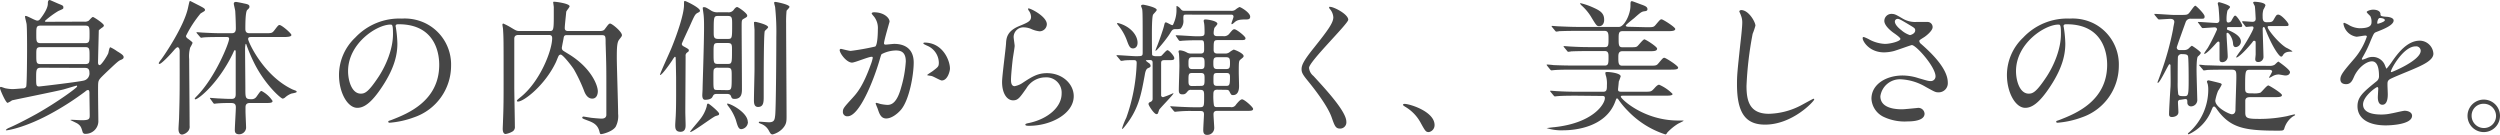 <svg viewBox="0 0 683.48 36.79" xmlns="http://www.w3.org/2000/svg"><g fill="#464646"><path d="m23 5.92a1.91 1.91 0 0 0 1.28-.28c.16-.16.88-1 1.12-1s3 1.8 3 2.32c0 .16-.12.28-.19.4a8.69 8.69 0 0 0 -1.2.92c0 .12-.21 8.36-.21 8.76 0 .16 0 .76.45.76s2-2.4 2.35-3.24c.08-.24.29-1.64.56-1.64a10.67 10.67 0 0 1 1.84 1.08c1.56.92 1.8 1.24 1.8 1.64s-.36.56-.72.72c-.68.24-1.24.8-3.88 3.28-2.07 2-2.27 2.16-2.36 3.2s.05 8.79.05 10.43a3.48 3.48 0 0 1 -3.52 3.32.72.72 0 0 1 -.8-.56c-.36-1.2-.48-1.6-1.32-2.2-.28-.2-1.84-.92-2-1 0-.08.32-.08.4-.08.36 0 2.24.12 2.64.12 2 0 2.24-.28 2.24-1.28s-.08-5.19-.08-6.15c0-.2 0-.84-.4-.84a1.37 1.37 0 0 0 -.72.4 77.16 77.16 0 0 1 -8.52 5.56c-7.92 4.47-12.88 5.07-13 5.07s-.2 0-.2-.08.28-.36.84-.6c2.4-1 6.44-3.2 7.52-3.8 5.59-3.15 11.11-7.15 11.11-7.51s-.16-.2-.24-.2-2.88.84-3.44 1c-2.2.56-13.56 2.84-14.12 3a5.83 5.83 0 0 1 -1.2.68c-.52 0-2.08-3.64-2.08-4s.08-.36.24-.36 1 .32 1.16.36a11.38 11.38 0 0 0 2 .24c.6 0 2.24-.16 2.92-.2a.93.93 0 0 0 .84-.48c.2-.44.24-8.64.24-10s0-5.88-.12-7c0-.28-.44-1.8-.44-2.16 0-.12.08-.16.2-.16.48 0 2.6 1.28 3.16 1.28.4 0 .6-.2.88-.56.88-1.16 2-2.84 2-4.08 0-.32 0-1 .52-1 .08 0 2.12.92 2.52 1.08 1 .4 1.2.48 1.2.92s0 .4-1.36 1a23.75 23.75 0 0 0 -3.68 2.72c0 .24.16.24.44.24zm-11.8 12.6c-1.24 0-1.32.48-1.32 2.64s0 2.48.84 2.48c.28 0 11.36-1.32 12.28-1.64a2 2 0 0 0 1.44-2.24c0-1.16-.76-1.2-1.28-1.2zm0-11.52c-1.28 0-1.28.4-1.28 2.44 0 1.88 0 2.36 1.28 2.36h12c1.28 0 1.28-.48 1.28-2.48s-.04-2.32-1.32-2.32zm0 5.88c-1.28 0-1.28.4-1.28 2.08 0 2.2 0 2.56 1.28 2.56h12c1.28 0 1.28-.4 1.28-2.08 0-2.2 0-2.56-1.28-2.56z"/><path d="m47.4 13.92c-1 1.16-3.28 3.56-3.8 3.56a.22.22 0 0 1 -.2-.24 4.92 4.92 0 0 1 .68-1c1.12-1.52 6.24-9.12 7.32-14.08.4-1.84.4-1.88.6-1.88.08 0 2.28 1.16 2.4 1.2 1.12.6 1.64.84 1.64 1.2s-.12.32-1.2 1a30.79 30.79 0 0 0 -4 6.16 1 1 0 0 0 .52.72c1.16.88 1.28 1 1.28 1.2a9.51 9.51 0 0 1 -.64 1.24 8.61 8.61 0 0 0 -.28 3.16c0 2.6.12 15.35.12 18.23a1.9 1.9 0 0 1 -.36 1.4 2.72 2.72 0 0 1 -1.68 1c-1 0-1-1.28-1-1.52 0-.48.16-2.72.16-3.24.2-6.75.16-7.87.16-18 0-.88-.36-1.12-.56-1.12s-.56.29-1.16 1.01zm10.16 13.2c-.16-.2-.16-.2-.16-.28s0-.08.12-.08 2 .16 2.36.16c1.68.08 2.24.12 3.32.12.72 0 1.24-.12 1.24-1.28 0-1.8 0-9.68 0-11.32 0-.44 0-.72-.2-.72s-.2.08-.68 1.12c-4 8.12-9.36 12.32-10.16 12.32a.18.18 0 0 1 -.16-.2c0-.12.4-.52.6-.72 5-5.08 8.8-14.48 8.8-15.64 0-.48-.44-.48-.68-.48h-1.96c-.92 0-3.36 0-4.44.12-.08 0-.48.08-.56.08s-.2-.08-.36-.28l-.76-.88c-.16-.2-.16-.24-.16-.28s0-.08.12-.08c.28 0 1.52.12 1.8.12 1.44.08 3.24.16 4.68.16h3c.68 0 1.16-.24 1.16-1.28 0-1.24-.08-3.48-.16-4.68 0-.36-.4-1.8-.4-2.12s.24-.48.6-.48c.16 0 1.8.32 2.08.4 1 .2 1.6.32 1.6.88 0 .32-.08.44-.6.92s-.52 4-.52 5.16c0 .8.28 1.2 1.16 1.2h4.12c1.83 0 2 0 2.56-.68 1.08-1.4 1.19-1.56 1.51-1.56.6 0 3.24 2.28 3.24 2.72s-.84.56-2.16.56h-8.79c-.4 0-.88 0-.88.56 0 .72 4.16 10 12.11 13.76.16.08.88.32 1 .4a.35.35 0 0 1 .16.28c0 .24-1.24.4-1.48.48a5.53 5.53 0 0 0 -1.64 1 1.23 1.23 0 0 1 -.72.36c-.44 0-4.76-3.72-7.75-9.68a45.93 45.93 0 0 1 -2.08-4.84c0-.12-.12-.44-.24-.44s-.2 1-.2 1.24c0 1.72.08 9.32.08 10.88 0 2.68 0 3 1.68 3a1.58 1.58 0 0 0 1.36-.68c1-1.4 1.08-1.56 1.4-1.56a8.19 8.19 0 0 1 3 2.72c0 .56-.76.56-2 .56h-4.24c-1 0-1.16.64-1.16 1.16v1.11c0 .72.16 3.92.16 4.56a1.91 1.91 0 0 1 -1.88 1.72c-1 0-1.2-.52-1.2-1.16 0-1 .28-5.31.28-6.23 0-1.16-.76-1.16-1.6-1.16s-2.2 0-3.52.12c-.12 0-.64.08-.76.08s-.2-.08-.32-.24z"/><path d="m108.16 7.16c0 .12.08.28.08.44a30.66 30.66 0 0 1 .4 4.32c0 2.68-.6 6.4-4.12 11.72-3.2 4.88-5.24 5.84-6.84 5.84-2.64 0-5-4.12-5-9a14.09 14.09 0 0 1 4.44-10.2 16.55 16.55 0 0 1 12.76-5.2 13 13 0 0 1 6.44 1.28 12.55 12.55 0 0 1 7 11.64 14.9 14.9 0 0 1 -10.12 14.07 24.59 24.59 0 0 1 -6.64 1.48c-.16 0-.4 0-.4-.28s.08-.16 1.08-.56c4.16-1.64 12.84-5.07 12.84-15 0-1.56-.16-11.08-11.08-11.08-.8-.03-.84.29-.84.53zm-13 12.28c0 2.6 1 6.16 3.48 6.16 1.16 0 2.12-.48 4.88-4.64 2.12-3.24 3.92-7.68 3.92-11.64 0-2.4-.16-2.6-.68-2.6-3.76 0-11.6 5.16-11.6 12.72z"/><path d="m155.12 9.6c-.52 0-.84 0-1 .6 0 .2-.52 2.64-.52 2.88a.93.93 0 0 0 .4.8c.16.12 1.76 1.08 2.12 1.32 5.67 3.72 7.32 8.2 7.32 9.76 0 .8-.32 2-1.52 2-1.36 0-2-1.44-2.28-2.24a43.81 43.81 0 0 0 -2.72-5.72c-.4-.68-3-4.08-3.64-4.08a.71.71 0 0 0 -.6.44c-.12.2-.56 1.36-.68 1.6-3 6.36-8.8 10.8-10.36 10.8-.08 0-.32 0-.32-.2s.28-.4 1-1c5.32-4.24 8.64-12.8 8.64-16.12 0-.88-.56-.88-1-.88h-8.2c-1.16 0-1.16.72-1.16 1.2v13c0 1.52.16 9.11.16 10.79a1.45 1.45 0 0 1 -.52 1.32 5.36 5.36 0 0 1 -2 .76c-.8 0-.8-1.2-.8-1.44s.08-1.84.08-2.2c.16-3.79.16-6.43.16-10.71 0-11.76 0-11.8-.16-14.36 0-.16-.16-1-.16-1.16s.08-.32.24-.32a18.45 18.45 0 0 1 2.28 1.2c1.28.76 1.4.84 2.24.84h8c1.12 0 1.28 0 1.28-3.88 0-1.2 0-2.12 0-2.64 0-.2-.16-1.16-.16-1.4 0-.08.16-.08.36-.08.44 0 4.12.48 4.12 1.24 0 .28-.88 1.24-.92 1.52-.08 1-.4 3.68-.4 4.44s.6.8.92.8h8.68c1 0 1.23-.36 1.35-.52.76-1 1.08-1.52 1.44-1.52.56 0 3.24 2.24 3.24 3.16 0 .28-.08.36-.76 1.24-.56.72-.64 2-.64 5 0 2.2.36 12.84.36 15.27a6.28 6.28 0 0 1 -.68 3.56c-.92 1.36-3.6 2-4 2-.24 0-.32-.28-.41-.64-.43-1.8-1.51-2.44-3-3s-1.72-.64-1.72-.88a.32.32 0 0 1 .36-.28c.12 0 1.72.28 2 .32.52.08 2.6.24 2.83.24.65 0 1.28-.12 1.4-.92 0-.11 0-6.07 0-6.91 0-6 0-6.64-.2-12.76 0-2 0-2.24-1.16-2.24z"/><path d="m183.56 13.16c1.6-3.88 3.44-9.36 3.44-11.76 0-1.08 0-1.12.28-1.12s4.08 1.84 4.08 2.64c0 .28-.16.36-.64.6-.68.36-.84.68-2.2 3.76-.28.6-2.12 4.52-2.12 4.72 0 .4.32.6.8.84 1 .56 1.12.64 1.12.92s-.12.36-.4.56a1 1 0 0 0 -.48 1c0 2.44-.08 13.12-.08 15.31 0 .56.08 3 .08 3.56s0 1.84-1.4 1.84-1.44-1-1.44-1.84c0-.48.16-2.52.16-3 .12-2.27.08-7.43.08-10.07 0-.08-.08-4.72-.12-5.36a.23.23 0 0 0 -.24-.24 4.57 4.57 0 0 0 -.64.88c-.32.52-3 4.4-3.4 4.08-.16-.08 2.64-6.12 3.12-7.32zm7.76 19.55a9.89 9.89 0 0 0 1.88-3.59c.08-.52.12-.8.4-.8s3 2.28 3 2.75-.2.4-1 .68-6.6 4.68-6.92 4.32c-.12-.16 2.24-2.8 2.64-3.36zm7.68-29.35a1.71 1.71 0 0 0 1.68-.8c.12-.16.52-.64.84-.64s2.76 1.68 2.76 2.32c0 .36-.08.4-1 .92-.52.28-.52.48-.52 2.32 0 2.36.08 14.12.08 16.76 0 1.08 0 2.8-2 2.8-.72 0-.8-.24-1-.76s-.68-.6-1.12-.6h-2.6c-.88 0-1 .12-1.36.84s-1.64.76-2 .76-.76-.2-.76-1.28c0-.24.08-1.36.08-1.64 0-1 .4-12.4.4-16.84 0-.92 0-2.12-.08-3 0-.36-.28-2.16-.28-2.32s.12-.24.32-.24c.44 0 .6.08 2.08 1a3.1 3.1 0 0 0 1.76.4zm-.12 14.12c1.24 0 1.24-.2 1.24-3.88 0-1.36 0-1.84-1.2-1.84h-2.6c-1.24 0-1.24.28-1.24 2.72 0 2.68 0 3 1.24 3zm-.12 7.16c1.28 0 1.28-.2 1.28-3.8 0-1.92 0-2.32-1.24-2.32h-2.52a1.2 1.2 0 0 0 -1 .28c-.24.28-.24.52-.24 2.8 0 3 0 3 1.2 3zm.2-14c1.2 0 1.2-.2 1.2-3.88 0-1.88 0-2.4-1.2-2.4h-2.56c-1.28 0-1.28.16-1.28 4.4 0 1.28 0 1.88 1.24 1.88zm5.52 22.67a2 2 0 0 1 -1.8 2c-.76 0-1-.76-1.48-2.44a13.19 13.19 0 0 0 -2.2-3.99c-.2-.28-.24-.48-.2-.52.28-.36 5.64 2.24 5.64 4.99zm2-27.35c.16 0 3.52.76 3.52 1.48 0 .24-.84.88-.92 1.08-.29.76-.29 11.88-.29 17.8 0 1.52 0 2.92-1.55 2.92-1.12 0-1.12-1.24-1.12-1.84 0-1.36.16-7.36.16-8.6 0-1.68 0-9.08 0-10.6 0-.32-.2-2.08-.12-2.16a.34.34 0 0 1 .28-.04zm5.52-5.44c.16 0 3.84.68 3.84 1.36 0 .24-.72.88-.8 1.08a31.47 31.47 0 0 0 -.12 3.48c0 4 .12 21.72.12 25.31 0 1.48 0 2.28-1.24 3.56a5.92 5.92 0 0 1 -2.56 1.44c-.44 0-.6-.2-1.07-1.08a3.9 3.9 0 0 0 -2.08-1.8c-.48-.2-.64-.24-.64-.4s.16-.2.24-.2c.28 0 2.15.16 2.52.16 1.51 0 1.59-.76 1.72-1.92.23-1.91.31-18.11.31-21.39a66.38 66.38 0 0 0 -.32-8.12c0-.2-.37-1.24-.25-1.36s.16-.12.33-.12z"/><path d="m229.56 13.68a.35.35 0 0 1 .36-.32c.12 0 2.2.56 2.64.56a66.89 66.89 0 0 0 6.72-1.2c.72-.48.72-4.52.72-4.72a5.06 5.06 0 0 0 -1-3.4c-.6-.72-.68-.8-.68-.92 0-.28.48-.32.64-.32 2.68 0 4.24 1.52 4.24 2.56 0 .08-1.52 5.16-1.52 5.92 0 .24.16.36.44.36s2-.2 2.36-.2c3 0 5.32 1.44 5.32 5.12 0 3.16-1.12 10-3.44 12.84-1.12 1.31-2.72 2.43-4.08 2.43-1.52 0-1.92-1.47-2.36-2.75-.08-.2-.52-1.24-.52-1.32a.19.19 0 0 1 .2-.2 7.3 7.3 0 0 1 1 .28 12.68 12.68 0 0 0 2 .28c1.16 0 2.64-.56 3.8-4.88a31.8 31.8 0 0 0 1.24-7c0-2.8-1.6-3-2.76-3a8.7 8.7 0 0 0 -3.84 1c-.16.2-.2.36-.6 1.72-1.6 5.44-5.48 15.27-8.72 15.27a1.17 1.17 0 0 1 -1.28-1.27c0-.84.28-1.17 2.68-3.8 1.08-1.2 2.76-3 4.92-9a10.75 10.75 0 0 0 .56-1.88c0-.12 0-.32-.28-.32-.88 0-4.6 1.6-5.4 1.6-1.52-.04-3.36-2.56-3.36-3.44zm27.91 8.32c-.4 0-2.23-1.08-2.72-1.2-.2-.08-1.27-.16-1.27-.28s1.31-.92 1.56-1.12c1.47-1.12 1.63-1.24 1.63-2.32a5.15 5.15 0 0 0 -3.23-4.6c-.32-.16-1-.44-1-.6s.16-.24.27-.24c5.12 0 7 5 7 7.08.04.48-.56 3.28-2.24 3.28z"/><path d="m286.2 6.64a2 2 0 0 1 -2 1.92 7.25 7.25 0 0 1 -2.36-.68 5.47 5.47 0 0 0 -1.88-.4 2.66 2.66 0 0 0 -2.84 2.64c0 .36.28 2.08.28 2.44s-.4 2.72-.48 3.28c-.2 1.48-.52 4.88-.52 5.88 0 .6 0 1.84 1 1.84a5.88 5.88 0 0 0 2.32-1c2.44-1.6 4-2.56 6.52-2.56 4.28 0 7.31 3 7.31 6.28 0 4.87-6.35 8.11-12.15 8.11-.52 0-1.08 0-1.08-.32s.88-.4 1.16-.48c5-1.12 8.76-4.28 8.76-8a4.17 4.17 0 0 0 -4.44-4.44 6.07 6.07 0 0 0 -5.2 3c-1.84 2.6-2.28 3.28-3.64 3.28-1.68 0-3-1.92-3-5 0-1.68 1-9 1.08-10.52s.28-3.44 3.64-4.8c2.24-.92 3.2-1.32 3.2-2.48a3 3 0 0 0 -.68-1.8c-.08-.16-.2-.4-.08-.52.24-.23 5.08 2.09 5.08 4.33z"/><path d="m313.6 16.44c-.08 0-.32 0-.32.16a6.18 6.18 0 0 0 .88.68 1 1 0 0 1 .4.68c0 .36-.16.44-.72.68s-.76 1.16-.88 1.92c-1 5.4-1.68 9.44-5.6 14.19-.24.28-.4.48-.52.48s-.08-.08-.08-.12a18.5 18.5 0 0 1 1.16-2.92 48.86 48.86 0 0 0 2.84-14.95c0-.56-.16-.8-.8-.8-1 0-1.72 0-2.56.08a6.07 6.07 0 0 1 -.84.12c-.16 0-.24-.12-.36-.28l-.76-.92a.47.47 0 0 1 -.2-.24c0-.08.08-.12.16-.12.8 0 4.32.28 5 .28 1.84 0 2 0 2-1 0-8.6 0-10.92-.12-11.72 0-.2-.32-.88-.32-1 0-.36.48-.36.6-.36s3.68.68 3.68 1.44c0 .24-.88 1.08-1 1.28-.32.64-.32 4.28-.32 5.28 0 .68 0 5.56.08 5.76s.64.32.84.32h.76c.56 0 .72 0 .92-.12s1.32-1.52 1.64-1.52c.48 0 1.88 1.6 1.88 2.16s-.48.56-1.6.56h-1.08c-.84 0-.92.32-.92.92s0 8.36 0 8.6a.53.53 0 0 0 .56.6 21.36 21.36 0 0 0 2.72-1.08s.08 0 .08.08c0 .32-3.76 4.12-3.88 4.44-.08.16-.28.88-.36 1a.41.41 0 0 1 -.4.2c-.64 0-2.16-2.35-2.16-2.75s.28-.48.64-.64a.85.85 0 0 0 .48-.76c0-.32 0-9 0-9.64s0-1-.8-1zm-2.6-4.76c0 1.32-.84 1.56-1.24 1.56-.88 0-1.16-.76-1.76-2.4a14.1 14.1 0 0 0 -2.36-4 1.22 1.22 0 0 1 -.24-.44c0-.08.08-.12.16-.12a8.66 8.66 0 0 1 2.72 1.16c2.2 1.48 2.72 3.24 2.72 4.24zm13.28-7.68c-.76 0-.76.08-.76 1.36a3.09 3.09 0 0 1 -.76 2.48 4.66 4.66 0 0 1 -1.4.12c-.76 0-.92.24-1.48 1.16-.8 1.36-3.6 4.76-3.92 4.76a.09.09 0 0 1 -.08-.08s.4-1.08.48-1.24c.32-.76 1.64-4.44 1.88-5.52.2-.8.24-.92.52-.92s1.44.76 1.76.76c.16 0 .28-.32.44-.72a8.67 8.67 0 0 0 .68-3.6c0-.08 0-.6 0-.72s0-.2.12-.2a2.46 2.46 0 0 1 .88.64c.44.52.52.68 1.28.68h12.67a1.72 1.72 0 0 0 1.12-.28 5.26 5.26 0 0 1 1.16-.76c.32 0 2.92 1.52 2.92 2.64 0 .76-.6.76-1.32.76-1.6 0-2.28.2-2.84.68s-.67.6-.84.6-.12 0-.12-.16c0-.28.56-1.56.56-1.88 0-.56-.48-.56-.68-.56zm8.51 20.52c-1 0-1.07.56-1.07 1.4a16.45 16.45 0 0 0 .16 2.88c.16.48.52.48.87.48h3.68a1.39 1.39 0 0 0 1.48-.68c.88-1.08 1.32-1.44 1.68-1.44.6 0 3 2.12 3 2.6s-.48.55-1.52.55h-8.23c-.4 0-1.08 0-1.08.92 0 .56.2 3.28.2 3.64a1.88 1.88 0 0 1 -2 2c-.76 0-1-.52-1-1.28s.2-3.92.2-4.32c0-.79-.36-.92-1-.92h-2a34.19 34.19 0 0 0 -4.08.13c-.12 0-.72.08-.84.08s-.2-.08-.36-.25l-.76-.92c-.12-.11-.16-.19-.16-.27s0-.08.12-.08 1 .08 1.2.08c1.12.08 4 .2 5.08.2h1.6c1.24 0 1.24-.28 1.24-2.84 0-1.48 0-1.92-1.16-1.92h-2.4a1.09 1.09 0 0 0 -.88.32c-.52.64-.72.92-1.48.92-1 0-1-.64-1-1.28 0-1 .16-5.56.16-6.48 0-1.32-.08-3-.12-3.36 0-.08-.12-.48-.12-.56 0-.36.32-.36.44-.36a4.65 4.65 0 0 1 1.92.64 2.37 2.37 0 0 0 1.2.24h2.44c1 0 1-.52 1-1.24 0-2.16 0-2.4-.88-2.4h-.76c-2.64 0-4 .12-4.12.12s-.72.08-.84.08-.2-.08-.36-.24l-.64-.96c-.12-.12-.16-.2-.16-.28s0-.08.12-.08c.88 0 4.68.28 5.48.28 2 0 2.28 0 2.28-1.08 0-.24 0-1.48-.08-2.12 0-.2-.16-.88-.16-1 0-.4.32-.4.56-.4.4 0 3.19.36 3.19 1.2 0 .2-.75 1-.83 1.12a6 6 0 0 0 -.2 1.36c0 .88.64.88 1.08.88h1.48a1.84 1.84 0 0 0 1.64-.56c1-1.24 1.15-1.32 1.51-1.32.52 0 3 1.92 3 2.44s-.4.52-1.44.52h-6.15c-1.12 0-1.12.28-1.12 2.68 0 .8.4 1 1.07 1h2.05a1.9 1.9 0 0 0 1.16-.32 6.25 6.25 0 0 1 1.19-.76c.24 0 2.72 1 2.72 1.76 0 .28-.08.32-.8.92-.48.4-.52.44-.52 3.52 0 .6.08 3.2.08 3.72s0 2.52-1.64 2.52c-.48 0-.52-.08-1-1-.19-.4-.48-.44-.91-.44zm-4.47-5.64c1 0 1-.48 1-1.6s-.08-1.64-1-1.64h-2.4c-1 0-1 .68-1 1.64s0 1.6 1 1.6zm0 4.6c1 0 1-.44 1-2 0-1 0-1.52-1-1.52h-2.4c-1 0-1 .4-1 2 0 1 0 1.56 1 1.56zm4.51-7.84c-1 0-1.11.4-1.11 1.6s.08 1.64 1.11 1.64h2.33c1 0 1.11-.36 1.11-1.6s-.08-1.64-1.11-1.64zm2.33 7.84c.95 0 1.11-.16 1.11-2.52 0-1-.56-1-1-1h-2.45c-1.07 0-1.07.28-1.07 1.88 0 1.2 0 1.64 1.07 1.64z"/><path d="m363.68 1.88c1 0 4.92 2 4.92 3.52 0 1.08-10.72 11.44-10.72 13.16a3.2 3.2 0 0 0 1.2 2.2c3.56 3.88 9 9.76 9 12.51a1.7 1.7 0 0 1 -1.72 1.88c-1.24 0-1.48-.76-2.32-3.12-1.24-3.51-5.6-8.83-6.64-10.11-1.24-1.52-1.56-2.12-1.56-3 0-1.08.52-2.28 3.24-5.68 4-5 5.44-7 5.44-8.52a3.8 3.8 0 0 0 -1-2.32c-.12-.2-.2-.36-.12-.48s.16-.04.28-.04z"/><path d="m390.64 36.11c-.84 0-1-.28-2.32-2.68a11.22 11.22 0 0 0 -4.2-4.27c-.12-.08-.56-.36-.56-.48s.12-.28.44-.28c1.4 0 8.2 2.08 8.2 5.79a1.92 1.92 0 0 1 -1.56 1.92z"/><path d="m450.12 7.44c1.8 0 2 0 2.55-.68 1.12-1.32 1.25-1.48 1.6-1.48s3.73 2.12 3.73 2.64-.8.6-2.16.6h-12.32c-1 0-1 .76-1 2 0 1.68 0 2.4 1 2.4h1.88c1.6 0 1.92 0 2.28-.32s1.52-1.84 1.88-1.84 3.48 2 3.48 2.52c0 .72-.88.72-2.25.72h-7.27c-1.08 0-1.08.92-1.08 1.64 0 1.52 0 2.32 1.08 2.32h7.36c1.79 0 2 0 2.55-.68 1.12-1.32 1.24-1.48 1.6-1.48s3.76 2.16 3.76 2.68-.8.56-2.16.56h-26.63c-3.48 0-4.64.08-5 .12-.16 0-.72.08-.84.08s-.24-.12-.36-.24l-.8-1c-.12-.2-.16-.2-.16-.24s0-.12.16-.12c.28 0 1.48.12 1.76.16 2 .08 3.6.12 5.48.12h8.52c1 0 1-.68 1-2.4 0-.72 0-1.56-1-1.56h-4.16c-3.48 0-4.64.08-5 .08a6.07 6.07 0 0 1 -.84.12c-.16 0-.24-.12-.36-.28l-.76-.92c-.16-.2-.16-.2-.16-.28s0-.08.12-.08c.28 0 1.52.12 1.76.12 2 .12 3.6.16 5.48.16h3.92c1 0 1-.6 1-2.28 0-1.28 0-2.16-1.08-2.16h-7.28c-3.52 0-4.68.08-5.08.08a6.07 6.07 0 0 1 -.84.12c-.12 0-.24-.12-.36-.28l-.76-.92c-.16-.2-.16-.2-.16-.28s0-.08.12-.08c.28 0 1.52.12 1.76.12 2 .08 3.64.16 5.52.16h11c1.44 0 3.16-3.4 3.16-5.8 0-.92 0-1.24.4-1.24.2 0 2.4.88 2.8 1 .83.32 1.44.56 1.44 1.2 0 .48-.48.52-.84.56-.76.12-1 .28-2.84 1.92-.32.24-1.64 1.32-1.88 1.56s-.36.32-.36.48.32.28.76.28zm-19.12 18.72c-3.52 0-4.64.08-5.08.12-.12 0-.72.08-.84.08s-.2-.12-.36-.28l-.76-.92c-.16-.2-.16-.2-.16-.28s0-.08.12-.08c.28 0 1.52.12 1.76.12 2 .12 3.64.16 5.52.16h7.12c1 0 1-.68 1-1.84a7.81 7.81 0 0 0 -.2-2.28 5.12 5.12 0 0 1 -.24-1c0-.28.36-.28.56-.28.52 0 3.64.28 3.64 1.2a15.27 15.27 0 0 1 -.52 1.44c0 .28-.2 2-.2 2.08 0 .36 0 .68.88.68h6.16c2 0 2 0 2.87-.92.32-.36.88-1 1.32-1a11.51 11.51 0 0 1 3.68 2.52c0 .48-1 .48-2.12.48h-11.31c-.48 0-.72 0-.72.28 0 .56 6.2 6.51 15.67 6.51h1.24c.08 0 .24 0 .24.08s-1.4.72-1.64.88a14.65 14.65 0 0 0 -2.8 2.32c-.12.24-.32.52-.52.52a24.63 24.63 0 0 1 -10.23-6.4 21.77 21.77 0 0 1 -2.52-3c-.12-.16-.28-.44-.48-.44s-.2.12-.48.84c-2.6 7.11-11.2 7.87-14.12 7.87a13.3 13.3 0 0 1 -4.64-.6s1.8-.24 2-.24c10.72-1.12 13.92-6.35 13.92-7.95 0-.6-.32-.6-.88-.6zm6.16-19c-.6 0-.8-.28-2.24-2.68a14 14 0 0 0 -2.68-3.12c0-.08-.24-.24-.24-.4s.12-.08.16-.08a18.18 18.18 0 0 1 3 1c2.08.92 3.4 1.56 3.4 3.48.04.8-.32 1.8-1.4 1.8z"/><path d="m479.92 7a18.4 18.4 0 0 1 -.76 2.24 96.14 96.14 0 0 0 -1.68 14.24c0 4 .76 7.63 6.12 7.63a19.81 19.81 0 0 0 8.4-2.11c.59-.28 3.63-2 3.79-2a.18.18 0 0 1 .2.2c0 .44-5.91 6.87-13.43 6.87-5.2 0-7.68-3-7.68-11 0-2.48.08-3.28.92-11.12.16-1.32.52-4.6.52-5.72a5 5 0 0 0 -.36-2c0-.12-.44-1-.44-1.08 0-.28.32-.4.56-.4 2.08.09 3.84 3.33 3.84 4.25z"/><path d="m515.12 14.32c-4.12 0-5.88-3.08-5.88-3.84 0-.2 0-.36.32-.36a10.51 10.51 0 0 1 1.64.76 10 10 0 0 0 4.12 1.12c1.52 0 4.24-.72 4.24-1.36 0-.36-1.32-1.28-1.84-1.64-1.08-.76-2.56-2.12-2.56-3.28a1.93 1.93 0 0 1 2-1.92c.84 0 1.24.24 3.08 1.32a6.67 6.67 0 0 0 3.76.88h3a1.39 1.39 0 0 1 1.36 1.44c0 1-1.88 2.48-2.44 2.8-1.08.68-1.2.76-1.2 1a1.14 1.14 0 0 0 .48.76c2.08 1.84 7.31 6.48 7.31 10.56a2.49 2.49 0 0 1 -2.64 2.68c-.71 0-1-.16-3.39-1.48a14.69 14.69 0 0 0 -6.8-2.08 5.39 5.39 0 0 0 -5.6 4.64c0 2.56 2.52 3.56 5.92 3.56.68 0 4.08-.36 4.16-.36a1.69 1.69 0 0 1 2 1.55c0 2.12-3.84 2.12-4.56 2.12a13.44 13.44 0 0 1 -6.52-1.19 5.84 5.84 0 0 1 -3.44-5c0-4 4.08-6.36 8.52-6.36a14.27 14.27 0 0 1 4.32.72c2.48.72 2.72.8 3.28.8a1.28 1.28 0 0 0 1.4-1.28c0-2.6-5.32-8.56-6.48-8.56-.24 0-4.24 1.48-5.08 1.68a11.57 11.57 0 0 1 -2.48.32zm7-4.72c.24 0 1.48-.4 1.48-1.28 0-.52-.12-.64-1.4-1.4-2.64-1.6-3-1.76-3.4-1.76a.74.74 0 0 0 -.76.72c0 1 1.44 2.12 1.76 2.36a6.74 6.74 0 0 0 2.36 1.36z"/><path d="m564.16 7.16c0 .12.08.28.08.44a30.66 30.66 0 0 1 .4 4.32c0 2.68-.6 6.4-4.12 11.72-3.2 4.88-5.24 5.84-6.84 5.84-2.64 0-5-4.12-5-9a14.09 14.09 0 0 1 4.44-10.2 16.55 16.55 0 0 1 12.76-5.2 13 13 0 0 1 6.44 1.28 12.55 12.55 0 0 1 6.95 11.64 14.9 14.9 0 0 1 -10.07 14.07 24.59 24.59 0 0 1 -6.64 1.48c-.16 0-.4 0-.4-.28s.08-.16 1.08-.56c4.16-1.64 12.84-5.07 12.84-15 0-1.56-.16-11.08-11.08-11.08-.8-.03-.84.29-.84.53zm-13 12.28c0 2.6 1 6.16 3.48 6.16 1.16 0 2.12-.48 4.88-4.64 2.12-3.24 3.92-7.68 3.92-11.64 0-2.4-.16-2.6-.68-2.6-3.76 0-11.6 5.16-11.6 12.72z"/><path d="m596.12 27.28a.61.61 0 0 0 -.68.68c0 .44.12 2.35.12 2.71 0 1.08-1.24 1.32-1.76 1.32s-.8-.2-.8-.76c0-1.19.32-6.35.4-7.43s0-4.64 0-5.88c0-.2-.08-.36-.32-.36s-2.56 5.08-3.12 5.08c0 0-.12 0-.12-.16.32-.8.8-2.12.92-2.48a78.77 78.77 0 0 0 3.36-12.12c0-.32.32-1.6.32-1.88 0-.84-.88-.84-1.08-.84-.44 0-2.72.16-3.12.16-.12 0-.2-.08-.36-.24l-.76-.92c-.12-.16-.12-.16-.12-.28s0-.08.12-.08c.8 0 4.4.28 5.12.28h1.56c1.88 0 2.08 0 2.52-.36s1.48-2.16 1.88-2.16c.2 0 2.52 2.24 2.52 2.92s-.24.64-1.16.64h-2.56a1.38 1.38 0 0 0 -1.48 1c-.24.64-2.4 6.64-2.4 6.8a.68.68 0 0 0 .76.76h1.24a1.78 1.78 0 0 0 1.12-.32c.16-.12.84-.84 1-.84s2.44 1.6 2.44 1.92-.68.92-.8 1c-.36.44-.36 3-.36 3.8 0 1.28.2 7.84.2 8a1.74 1.74 0 0 1 -1.64 1.84 1 1 0 0 1 -1.08-1c0-.76 0-1-.6-1zm-.68-11.8c-.08.2-.08 6.08-.08 7a21 21 0 0 0 .16 3.32c.28.48.52.48 1.72.48 1 0 1.12-.28 1.12-4.32 0-.84 0-6.32-.2-6.68s-.56-.48-1.6-.48a1 1 0 0 0 -1.12.68zm25.11 2.52a2.4 2.4 0 0 0 1.28-.28c.16-.08.88-.88 1.08-.88 0 0 3.16 2.16 3.16 2.88 0 .12-.08.92-1.28.92-.28 0-1.56-.28-1.84-.28a3.39 3.39 0 0 0 -1.8.56c-.56.28-.64.36-.68.36s-.12-.12-.12-.16a11 11 0 0 0 .84-1.56c0-.32-.36-.48-.72-.48h-5.19c-1.4 0-1.48 0-1.48 4.76 0 1.2 0 1.68 1.48 1.68h.64a5.69 5.69 0 0 0 2-.16c.4-.16 1.75-2 2.23-2 .24 0 3.72 2.12 3.72 2.64s-.8.56-2.16.56h-6.39c-.6 0-1.4 0-1.48.92v3.23c0 1.64.52 1.8 4.07 1.8a37.52 37.52 0 0 0 7.36-.76c.28-.08 1.92-.48 2-.48s.2.08.2.17-.52.35-.6.39a6.1 6.1 0 0 0 -2.32 3.17c-.2.72-.36.72-1.92.72-9.07 0-13-.72-16.71-6.07-.16-.24-.44-.52-.56-.52-.36 0-.4.16-.76 1a12.06 12.06 0 0 1 -6.24 6.59c-.08 0-.2-.08-.2-.16s0-.12.44-.48a15.66 15.66 0 0 0 5.12-11.71 6.34 6.34 0 0 0 -.16-1.44 2.76 2.76 0 0 1 -.2-.6.41.41 0 0 1 .44-.36c.16 0 2.92.68 3.16.76s.44.2.44.4a12.36 12.36 0 0 1 -1 1.72 13.12 13.12 0 0 0 -.76 2.64c0 1.92 3.88 3.75 4.52 3.75.88 0 1-.83 1-1.19 0-1.16.24-7.72.24-8.8 0-1.68 0-2.2-1.28-2.2h-1.72c-1 0-3.68 0-5 .08a6.64 6.64 0 0 1 -.88.12c-.12 0-.2-.08-.32-.28l-.8-.92c-.16-.2-.16-.2-.16-.24a.13.13 0 0 1 .12-.12c.28 0 1.48.16 1.76.16 1.16 0 3.24.12 5.52.12zm-19.47-11.64c-.16-.16-.2-.2-.2-.24s.12-.12.12-.12c.8 0 4.24.28 5 .28a.69.69 0 0 0 .76-.76c0-.68-.16-3-.24-3.56 0-.16-.2-.84-.2-1a.36.36 0 0 1 .36-.36c.16 0 3 .8 3 1.32 0 .2-.64.8-.72 1a10.18 10.18 0 0 0 -.24 2.52c0 .2 0 .72.48.72a1 1 0 0 0 .92-.64c.64-1.12.72-1.24 1-1.24.4 0 1.88 2.32 1.88 2.72s-.2.4-.92.4h-2.76c-.24 0-.48 0-.48.4s.12.32.56.52c1.56.68 3.24 1.68 3.24 3a1.56 1.56 0 0 1 -1.36 1.56c-.68 0-.76-.56-.8-1.16-.16-1.44-1.12-2.76-1.52-2.76a.27.27 0 0 0 -.24.28c0 1 .32 5.36.32 6.24a1.51 1.51 0 0 1 -1.44 1.52c-.8 0-.8-.48-.8-.92 0-.76 0-3.16 0-4.28 0-.12 0-.44-.36-.44-.16 0-.6.48-.76.68-.4.44-2.4 2.68-3 2.68 0 0-.08 0-.08-.12s.92-1.4 1-1.52a49.34 49.34 0 0 0 2.52-5c0-.44-.32-.6-.68-.6s-2.88.2-3.24.2c-.16 0-.24-.12-.36-.28zm12-.2c-.08-.16-.08-.16-.08-.24a.11.11 0 0 1 .12-.12c.44 0 2.32.16 2.68.16.52 0 .92-.2.88-.92 0 0-.12-2.8-.24-3.4a8.15 8.15 0 0 1 -.44-.88c0-.28.32-.28.44-.28s2.91.12 2.91 1a5.64 5.64 0 0 1 -.56 1.16 5.65 5.65 0 0 0 -.2 1.76c0 .84 0 1.68 1.08 1.68s1.56 0 1.92-.68c.72-1.24.8-1.4 1.28-1.4.84 0 2.8 2.24 2.8 2.68s-.12.44-.92.44h-4.32c-.28 0-.47 0-.47.32 0 .56 2.71 4.08 5 5.56a13.09 13.09 0 0 1 1.76 1c0 .12-.2.12-.28.12-1.24 0-1.88.24-2.32 1-.12.2-.24.36-.48.36-.52 0-2.36-2.6-4.12-7-.39-1-.43-1.08-.63-1.08s-.29.24-.29.4c0 1.2.21 6.68.21 7.56a1.42 1.42 0 0 1 -1.4 1.6c-.77 0-.84-.52-.84-.76s.11-1.16.11-1.32c0-.88 0-2 0-2.84 0-.64 0-.88-.35-.88s-.24 0-.68.56c-2.76 3.32-4 4-4.16 4s-.12 0-.12-.16a19.59 19.59 0 0 1 1.36-1.92c1.48-2.16 3.36-5.52 3.36-6s-.32-.4-.52-.4-1.28.12-1.44.12-.2-.12-.36-.28z"/><path d="m639.84 21.64c0-1.2 1.12-2.48 3.84-5.64a18.41 18.41 0 0 0 3.4-6c0-.24-.28-.28-.44-.28-.4 0-2 .32-2.4.32a4.24 4.24 0 0 1 -3.56-3.52c0-.12 0-.28.24-.28a9 9 0 0 1 1.52.76 6.36 6.36 0 0 0 2.64.72c3.28 0 3.28-1.08 3.28-1.88a3.21 3.21 0 0 0 -.32-1.4c-.12-.2-1-.92-1-1.16s1-.64 1.76-.64c1 0 2 .36 2 1.24 0 .52.2.6 1.8.72.28 0 1.8.2 1.8 1 0 1.32-2.92 2.44-4.76 3.16-.6.24-.64.32-1.52 2.36a31 31 0 0 1 -2.12 4.4c-.2.36-.28.48-.28.64a.15.15 0 0 0 .16.16 8 8 0 0 0 1.24-.44 3.74 3.74 0 0 1 1.56-.32 3.61 3.61 0 0 1 3.4 2.44c.28.68.32.76.4.76a18.78 18.78 0 0 0 1.64-2.16c1.32-1.84 3.92-5.48 7.4-5.48a3.77 3.77 0 0 1 3.75 3.56c0 1.88-3.15 3.2-5.63 4.28-1 .44-5.52 2.24-6.24 2.68s-.68.84-.68 1.68c0 .36.08 2 .08 2.4 0 .64 0 2.92-1.48 2.92-1.08 0-1.24-1.32-1.24-2 0-.4.12-2.32.12-2.36s0-.48-.28-.48-3.88 2.48-3.88 4.76c0 2.75 4 2.75 5.16 2.75a12.38 12.38 0 0 0 2.6-.31c.56-.07 3.12-.72 3.64-.72.84 0 2 .4 2 1.36 0 2.48-6.2 2.64-7.16 2.64-5.08 0-7.76-2.08-7.76-5.23 0-2.56 1.52-3.84 5.28-6.88a1.7 1.7 0 0 0 .6-1.4c0-1.8-.32-4-1.92-4s-3.88 1.84-4.92 4.24c-.44 1-.88 2-2.16 2-.8-.01-1.56-.29-1.56-1.37zm10.16-15.12c.08 0 2-.52 2-1s-1-.6-1.36-.6c-.56 0-.72 1.12-.72 1.28s.08.32.08.32zm3.64 13c0 .08 0 .2.16.2s8-3.2 8-5.84a1.22 1.22 0 0 0 -1.39-1.2c-3.29-.04-6.73 6.16-6.73 6.8z"/><path d="m683.48 31.67a4.44 4.44 0 1 1 -8.88 0 4.44 4.44 0 0 1 8.88 0zm-7.76 0a3.35 3.35 0 0 0 3.36 3.33 3.3 3.3 0 0 0 3.32-3.28 3.35 3.35 0 0 0 -3.4-3.35 3.23 3.23 0 0 0 -3.28 3.26z"/></g></svg>